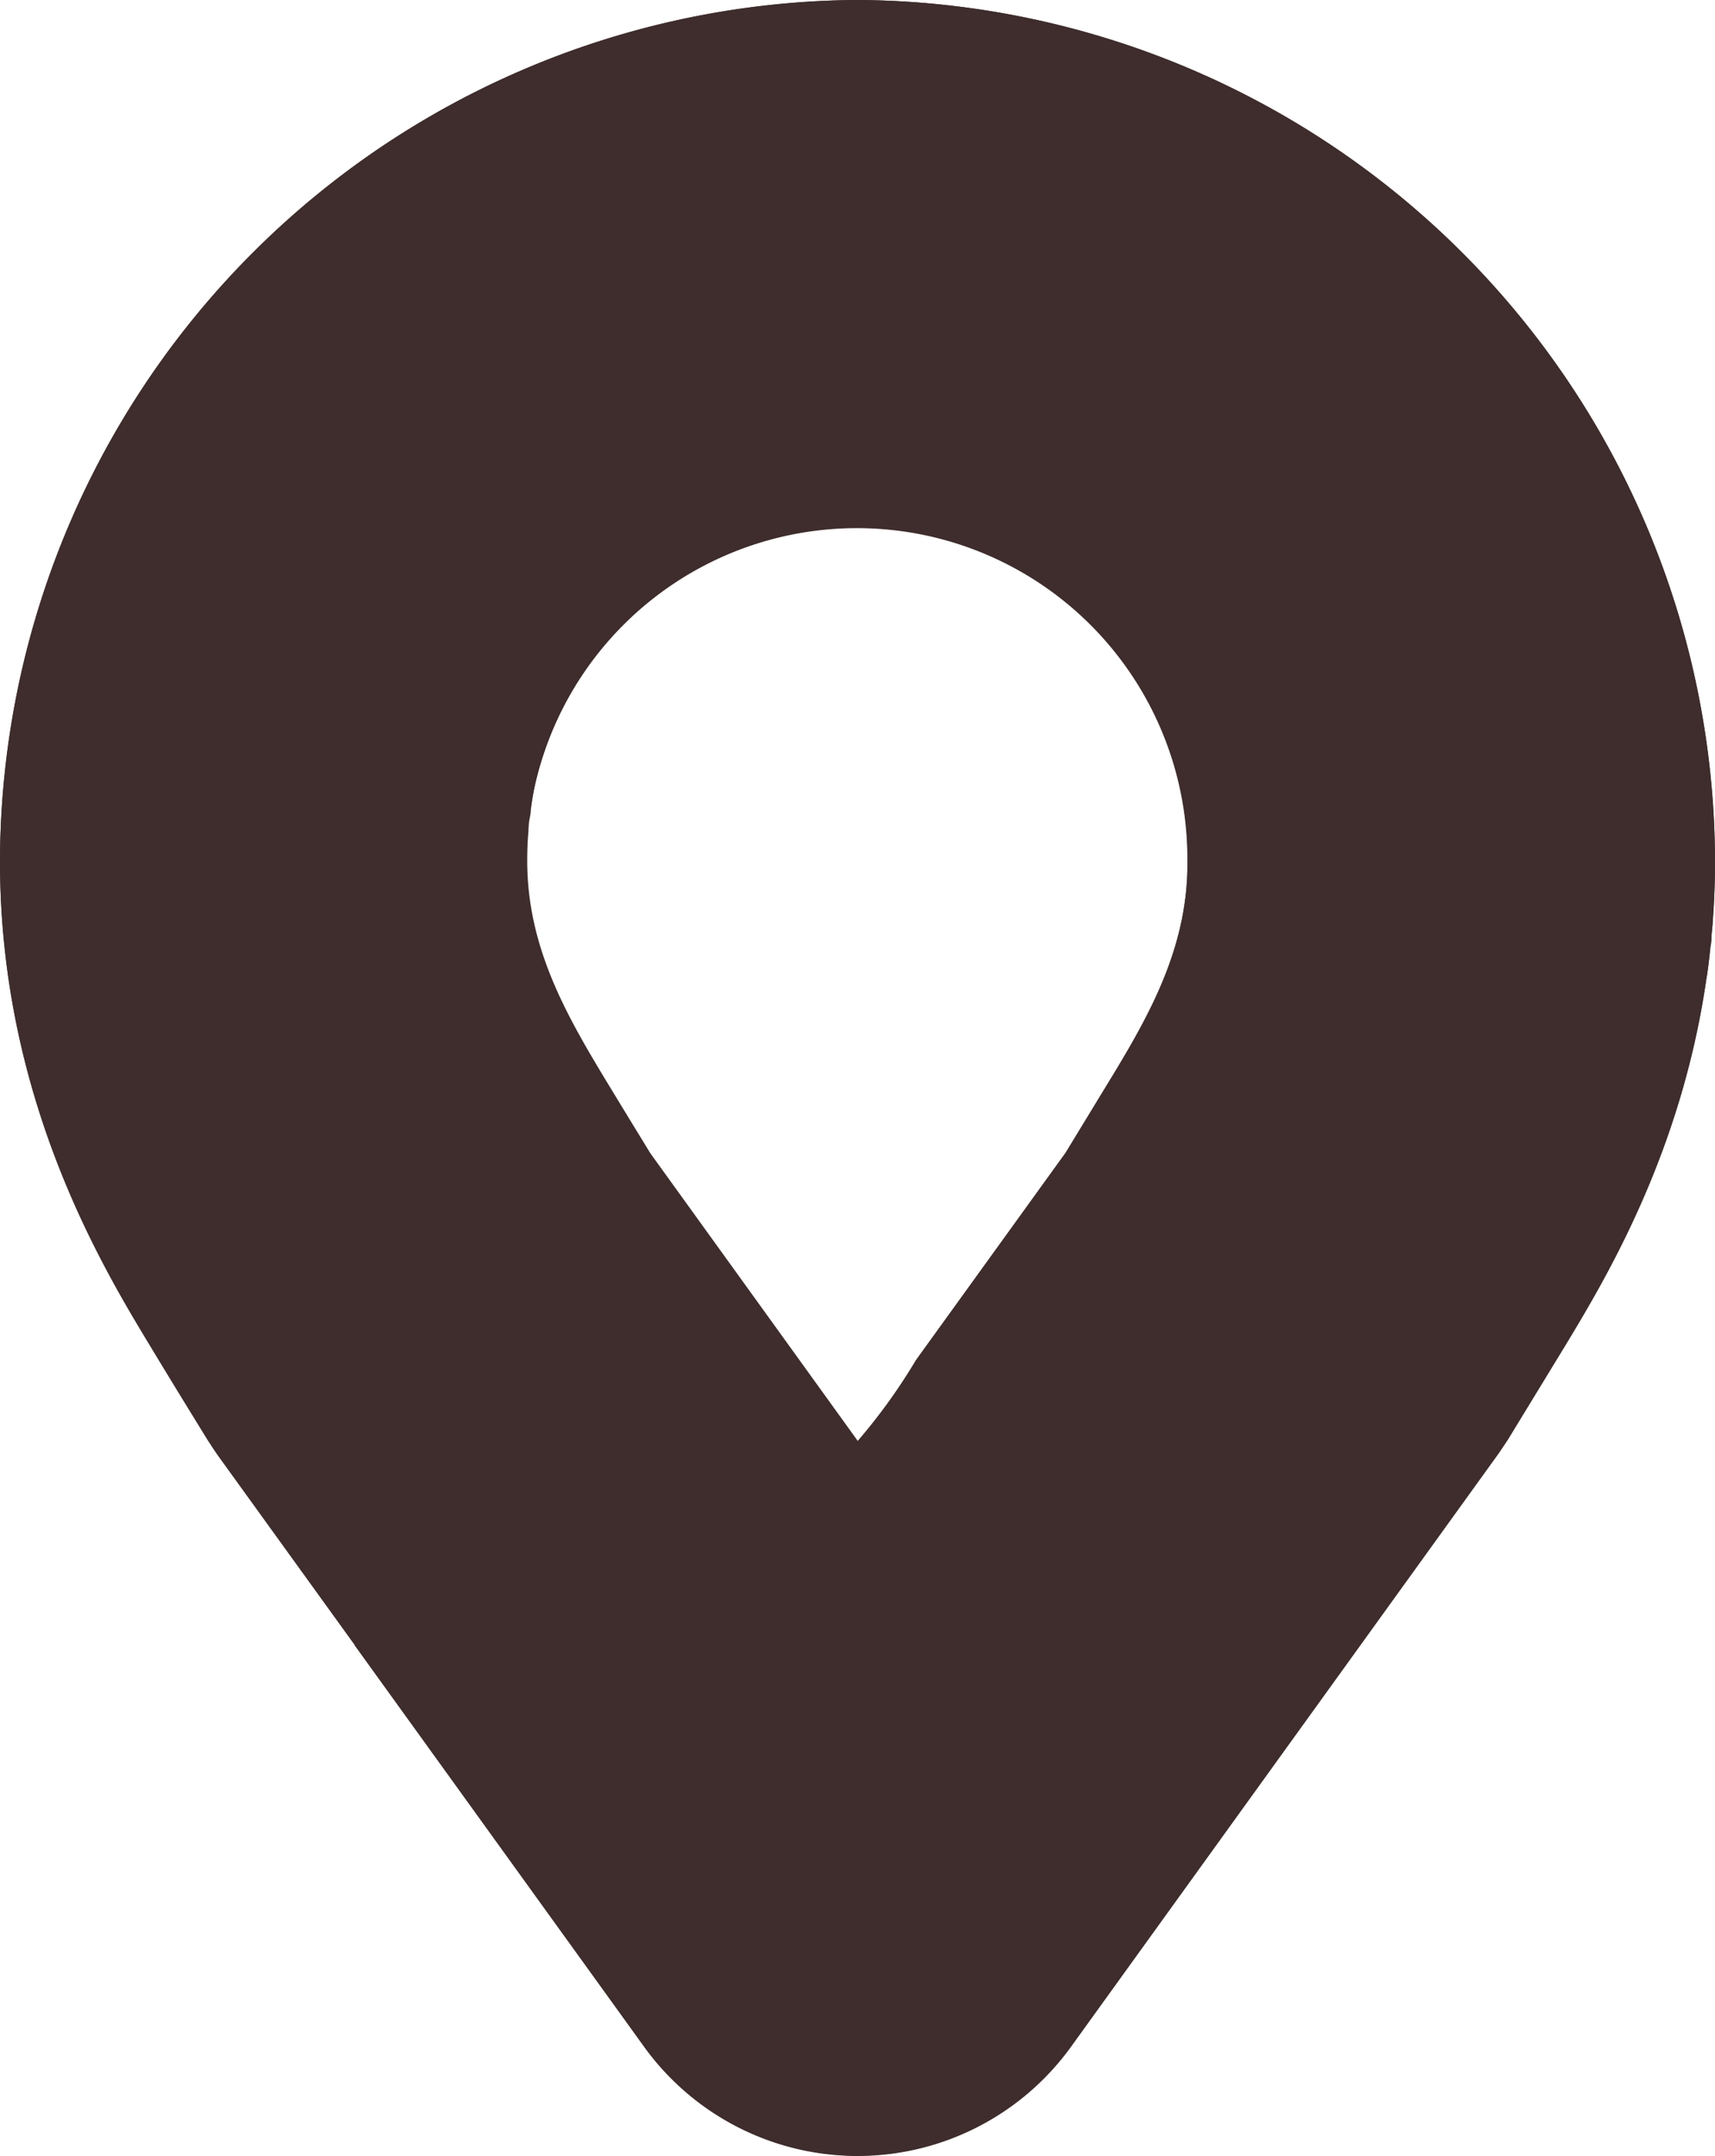 <?xml version="1.0" encoding="UTF-8"?> <svg xmlns="http://www.w3.org/2000/svg" viewBox="0 0 162.87 204.6"> <defs> <style>.cls-1{fill:#3e2d2c;}</style> </defs> <g id="Слой_2" data-name="Слой 2"> <g id="Слой_1-2" data-name="Слой 1"> <path class="cls-1" d="M162.7,84.71c0,1.39,0,2.74-.16,4.05,0,.37,0,.73-.1,1.09-.06.65-.14,1.3-.22,1.94-.05.38-.1.75-.17,1.13-2.4,16.61-9.64,28.58-13.47,34.91l-5.14,8.42c-.15.26-.32.52-.49.77s-.43.64-.62.92l-40.59,56.28a25,25,0,0,1-40.6,0L33.66,156.13a55.55,55.55,0,0,0,47.77-19.32A54.53,54.53,0,0,0,87,129.08l14.19-19.66,4.6-7.55c3.69-6.1,7-12.27,7-20.12a31.38,31.38,0,0,0-62.42-4.89A56.4,56.4,0,0,1,162.7,84.71Z"></path> <path class="cls-1" d="M162.54,88.76c.11-1.31.16-2.66.16-4.05A56.4,56.4,0,0,0,50.41,76.86c0,.35-.09.7-.14,1s-.06.56-.08.85a1,1,0,0,0,0,.17c-.09.93-.12,1.87-.12,2.82,0,7.81,3.35,14,7.09,20.21,1.27,2.1,2.84,4.67,4.61,7.56l19.69,27.29a55.55,55.55,0,0,1-47.77,19.32l-13-18-.55-.81-.07-.12c-.16-.23-.31-.47-.46-.71-2-3.31-3.84-6.25-5.28-8.64C9.64,120.12,0,104.14,0,81.75A81.93,81.93,0,0,1,81.31,0h.26a81.92,81.92,0,0,1,81.3,81.75Q162.87,85.37,162.54,88.76Z"></path> <path class="cls-1" d="M81.57,0h-.26A81.93,81.93,0,0,0,0,81.75c0,22.39,9.64,38.37,14.3,46.07,1.44,2.39,3.24,5.33,5.28,8.64.15.24.3.48.46.71l.07.12.55.81,13,18,27.48,38.09a25,25,0,0,0,40.6,0l40.59-56.28c.19-.28.44-.63.62-.92s.34-.51.49-.77l5.14-8.42c3.83-6.33,11.07-18.3,13.47-34.91.07-.38.12-.75.17-1.13.08-.64.16-1.29.22-1.94.05-.36.08-.72.1-1.09q.33-3.39.33-7A81.92,81.92,0,0,0,81.57,0ZM105.8,101.87l-4.6,7.55L87,129.08a54.53,54.53,0,0,1-5.58,7.73L61.74,109.52c-1.77-2.89-3.34-5.46-4.61-7.56C53.39,95.77,50,89.56,50,81.75c0-1,0-1.89.12-2.82a1,1,0,0,1,0-.17c0-.29.06-.57.08-.85s.09-.7.14-1a31.38,31.38,0,0,1,62.42,4.89C112.83,89.6,109.49,95.77,105.8,101.87Z"></path> </g> </g> </svg> 